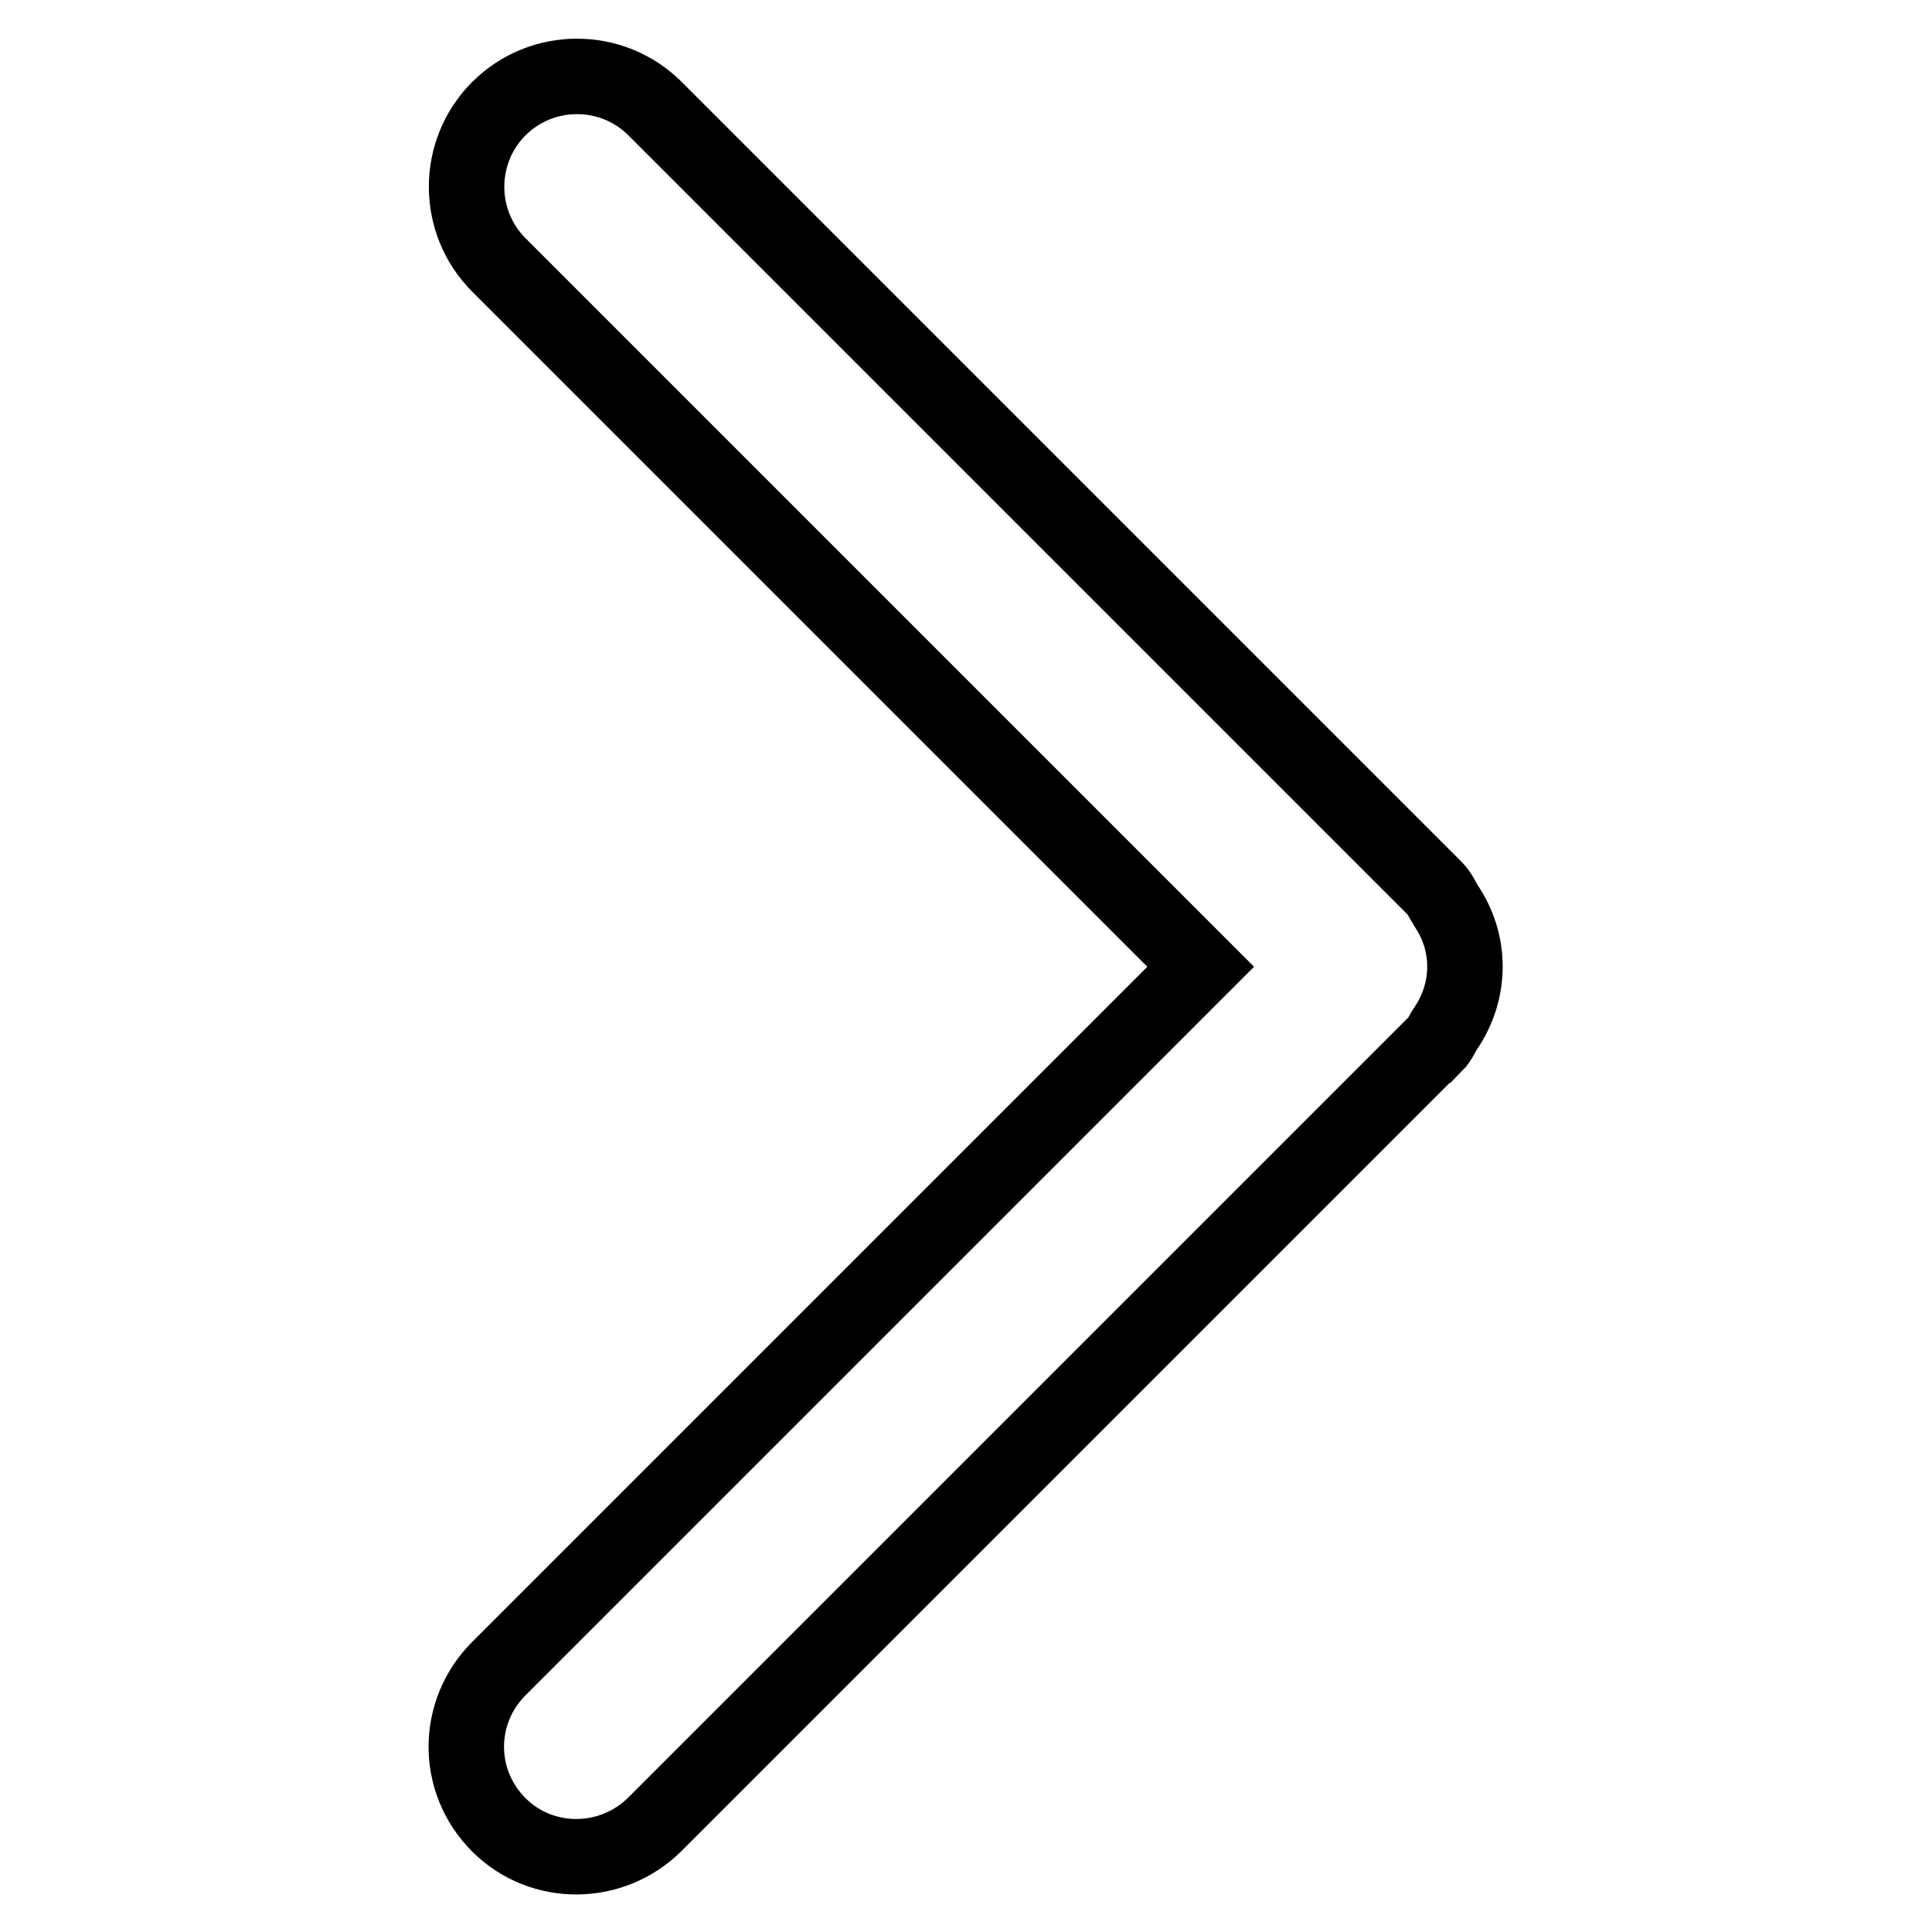 <?xml version="1.0" encoding="utf-8"?>
<!-- Svg Vector Icons : http://www.onlinewebfonts.com/icon -->
<!DOCTYPE svg PUBLIC "-//W3C//DTD SVG 1.1//EN" "http://www.w3.org/Graphics/SVG/1.1/DTD/svg11.dtd">
<svg version="1.1" xmlns="http://www.w3.org/2000/svg" xmlns:xlink="http://www.w3.org/1999/xlink" x="0px" y="0px" viewBox="0 0 256 256" enable-background="new 0 0 256 256" xml:space="preserve">
<g> <path stroke-width="10" fill-opacity="0" stroke="#000000"  d="M66.1,241.8c-5.8-5.8-5.7-15,0-20.7l93-93l-93-93c-5.7-5.7-5.7-15,0-20.7c5.7-5.7,15-5.7,20.7,0 l103.3,103.3c0.7,0.7,1,1.5,1.5,2.3c3.4,5,3.3,11.3,0,16.2c-0.5,0.7-0.8,1.6-1.5,2.3c0,0,0,0-0.1,0L86.8,241.7 C81.1,247.4,71.8,247.5,66.1,241.8z"/></g>
</svg>